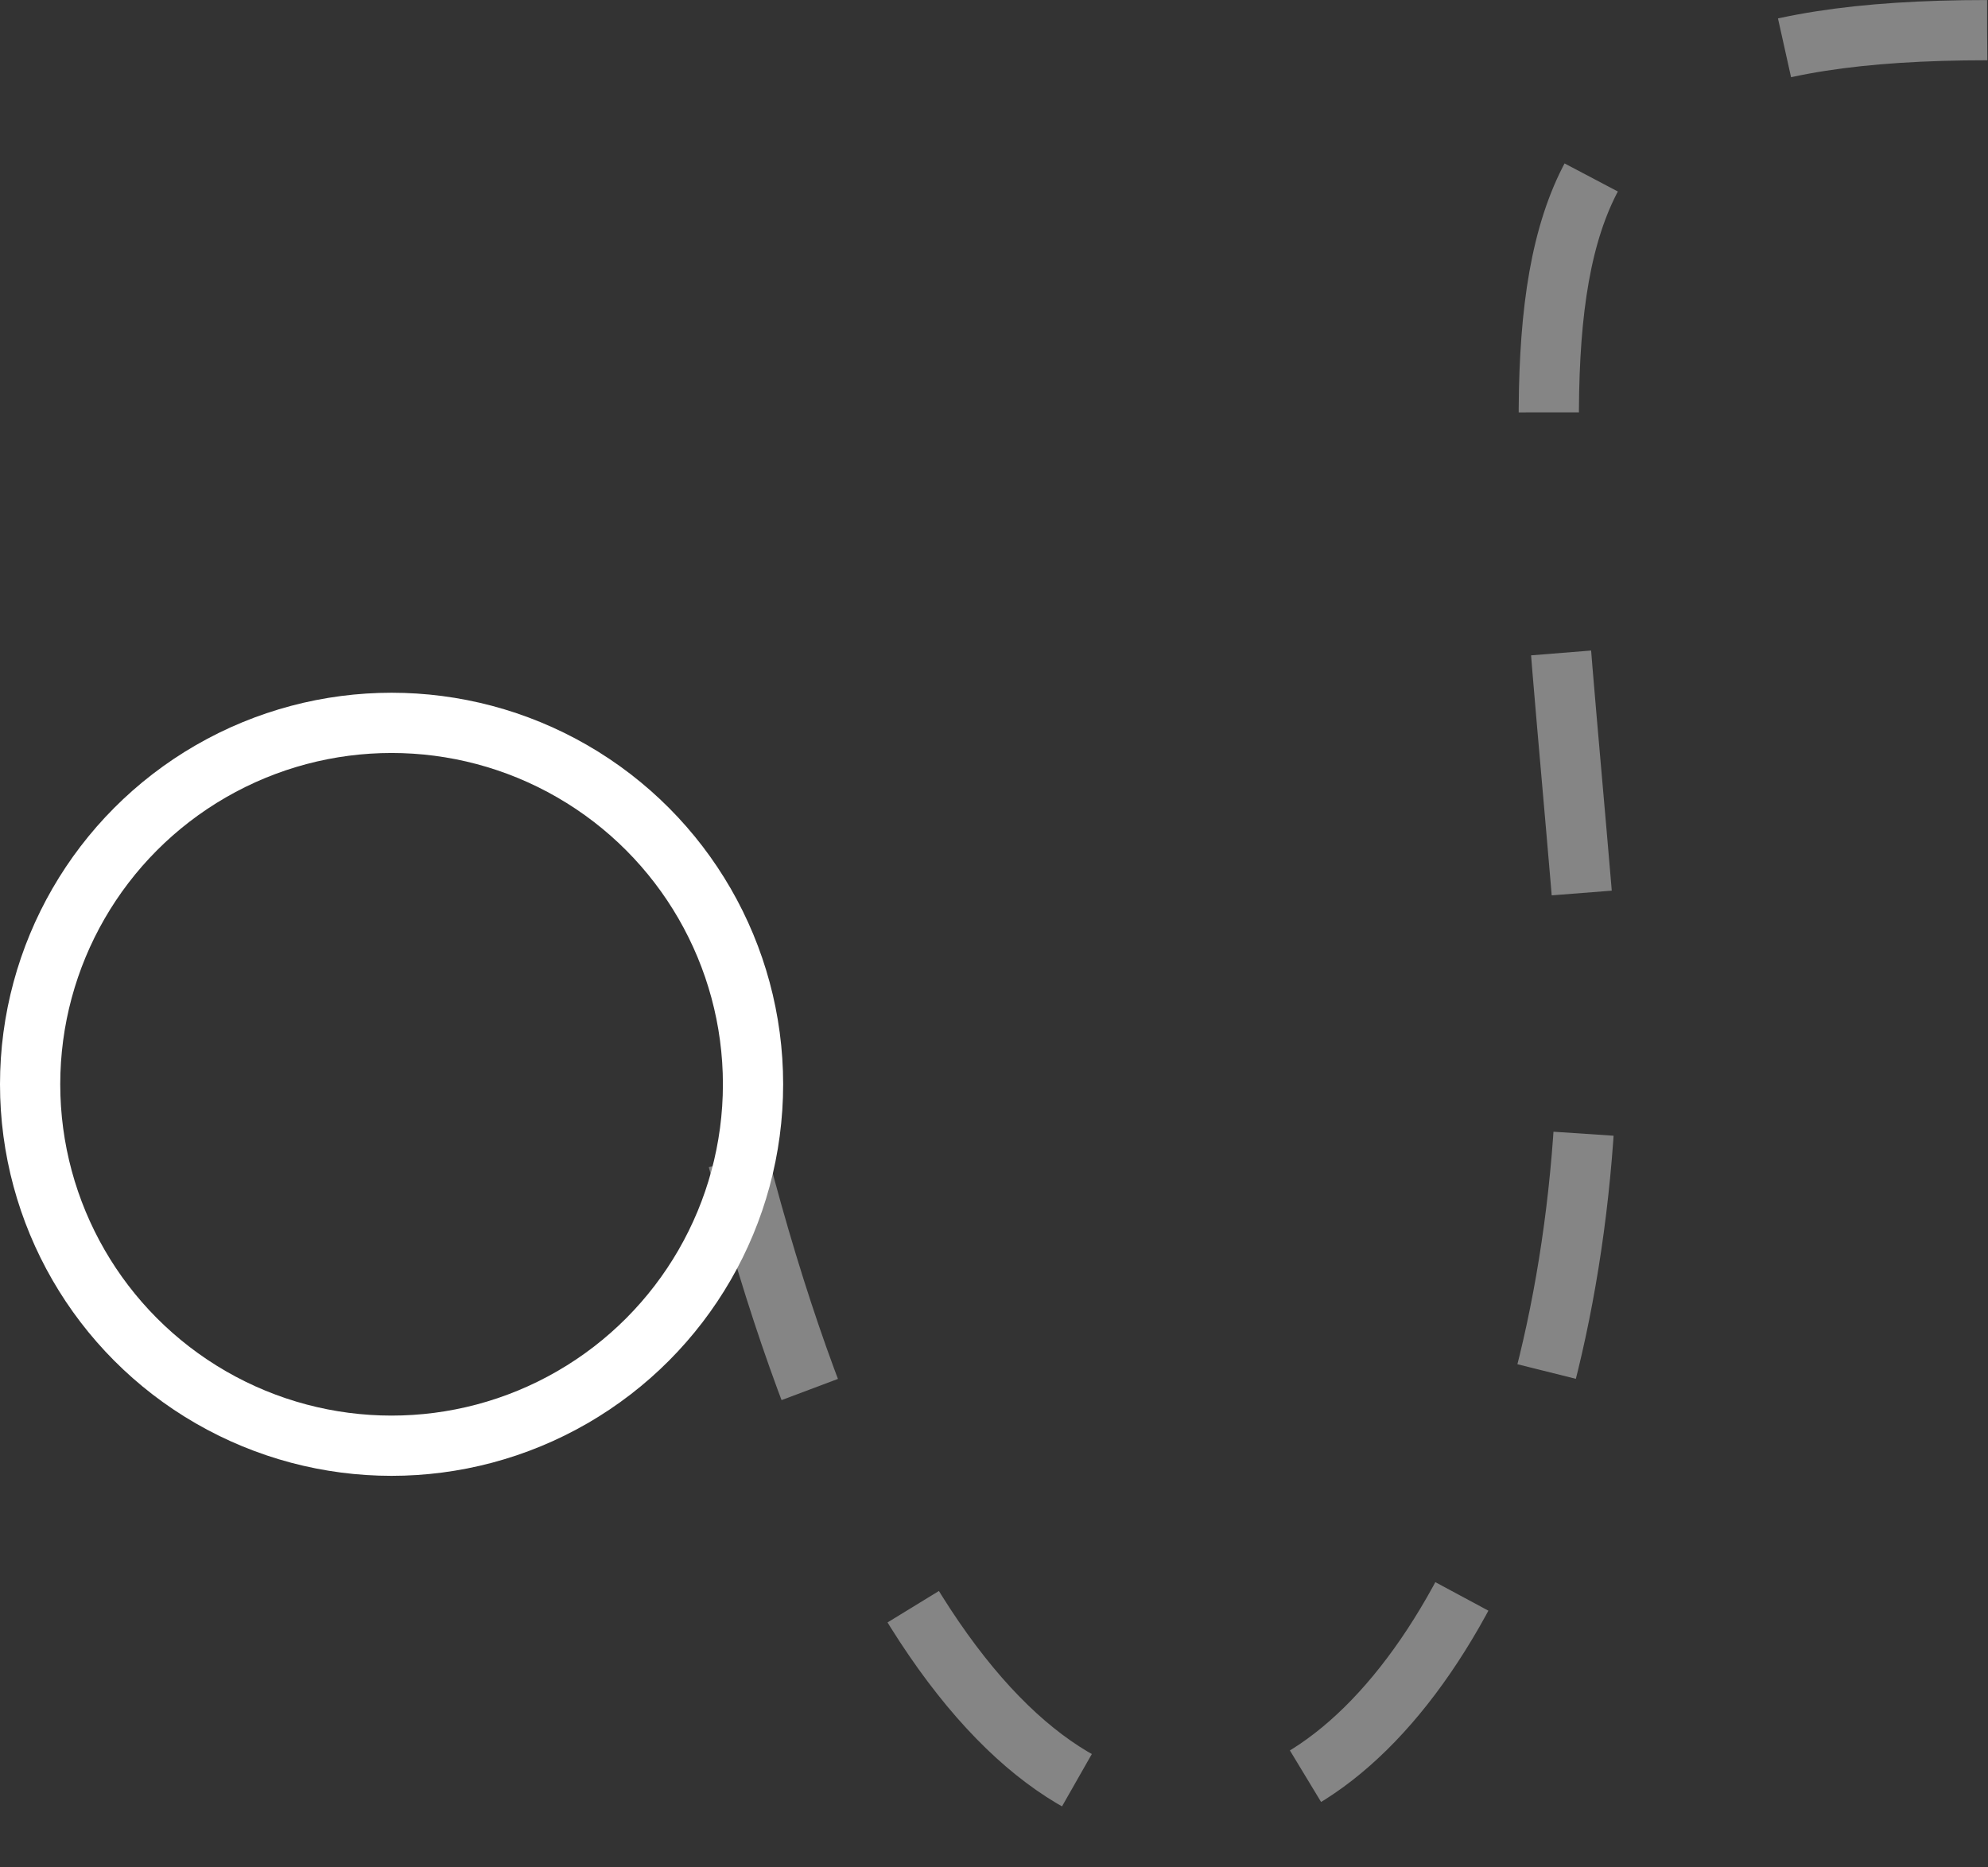 <?xml version="1.0" encoding="UTF-8"?> <svg xmlns="http://www.w3.org/2000/svg" width="66" height="62" viewBox="0 0 66 62" fill="none"><rect x="0" y="0" width="66" height="62" fill="#333333" stroke="none"/> <path opacity="0.4" d="M24.5 38.501C34.5 77.001 54.9 57.9 52.5 29.5C50.725 8.5 49 1.001 65.971 1.001" stroke="white" stroke-width="2" stroke-dasharray="8 8"></path> <circle cx="13" cy="36" r="12" stroke="white" stroke-width="2"></circle> </svg> 